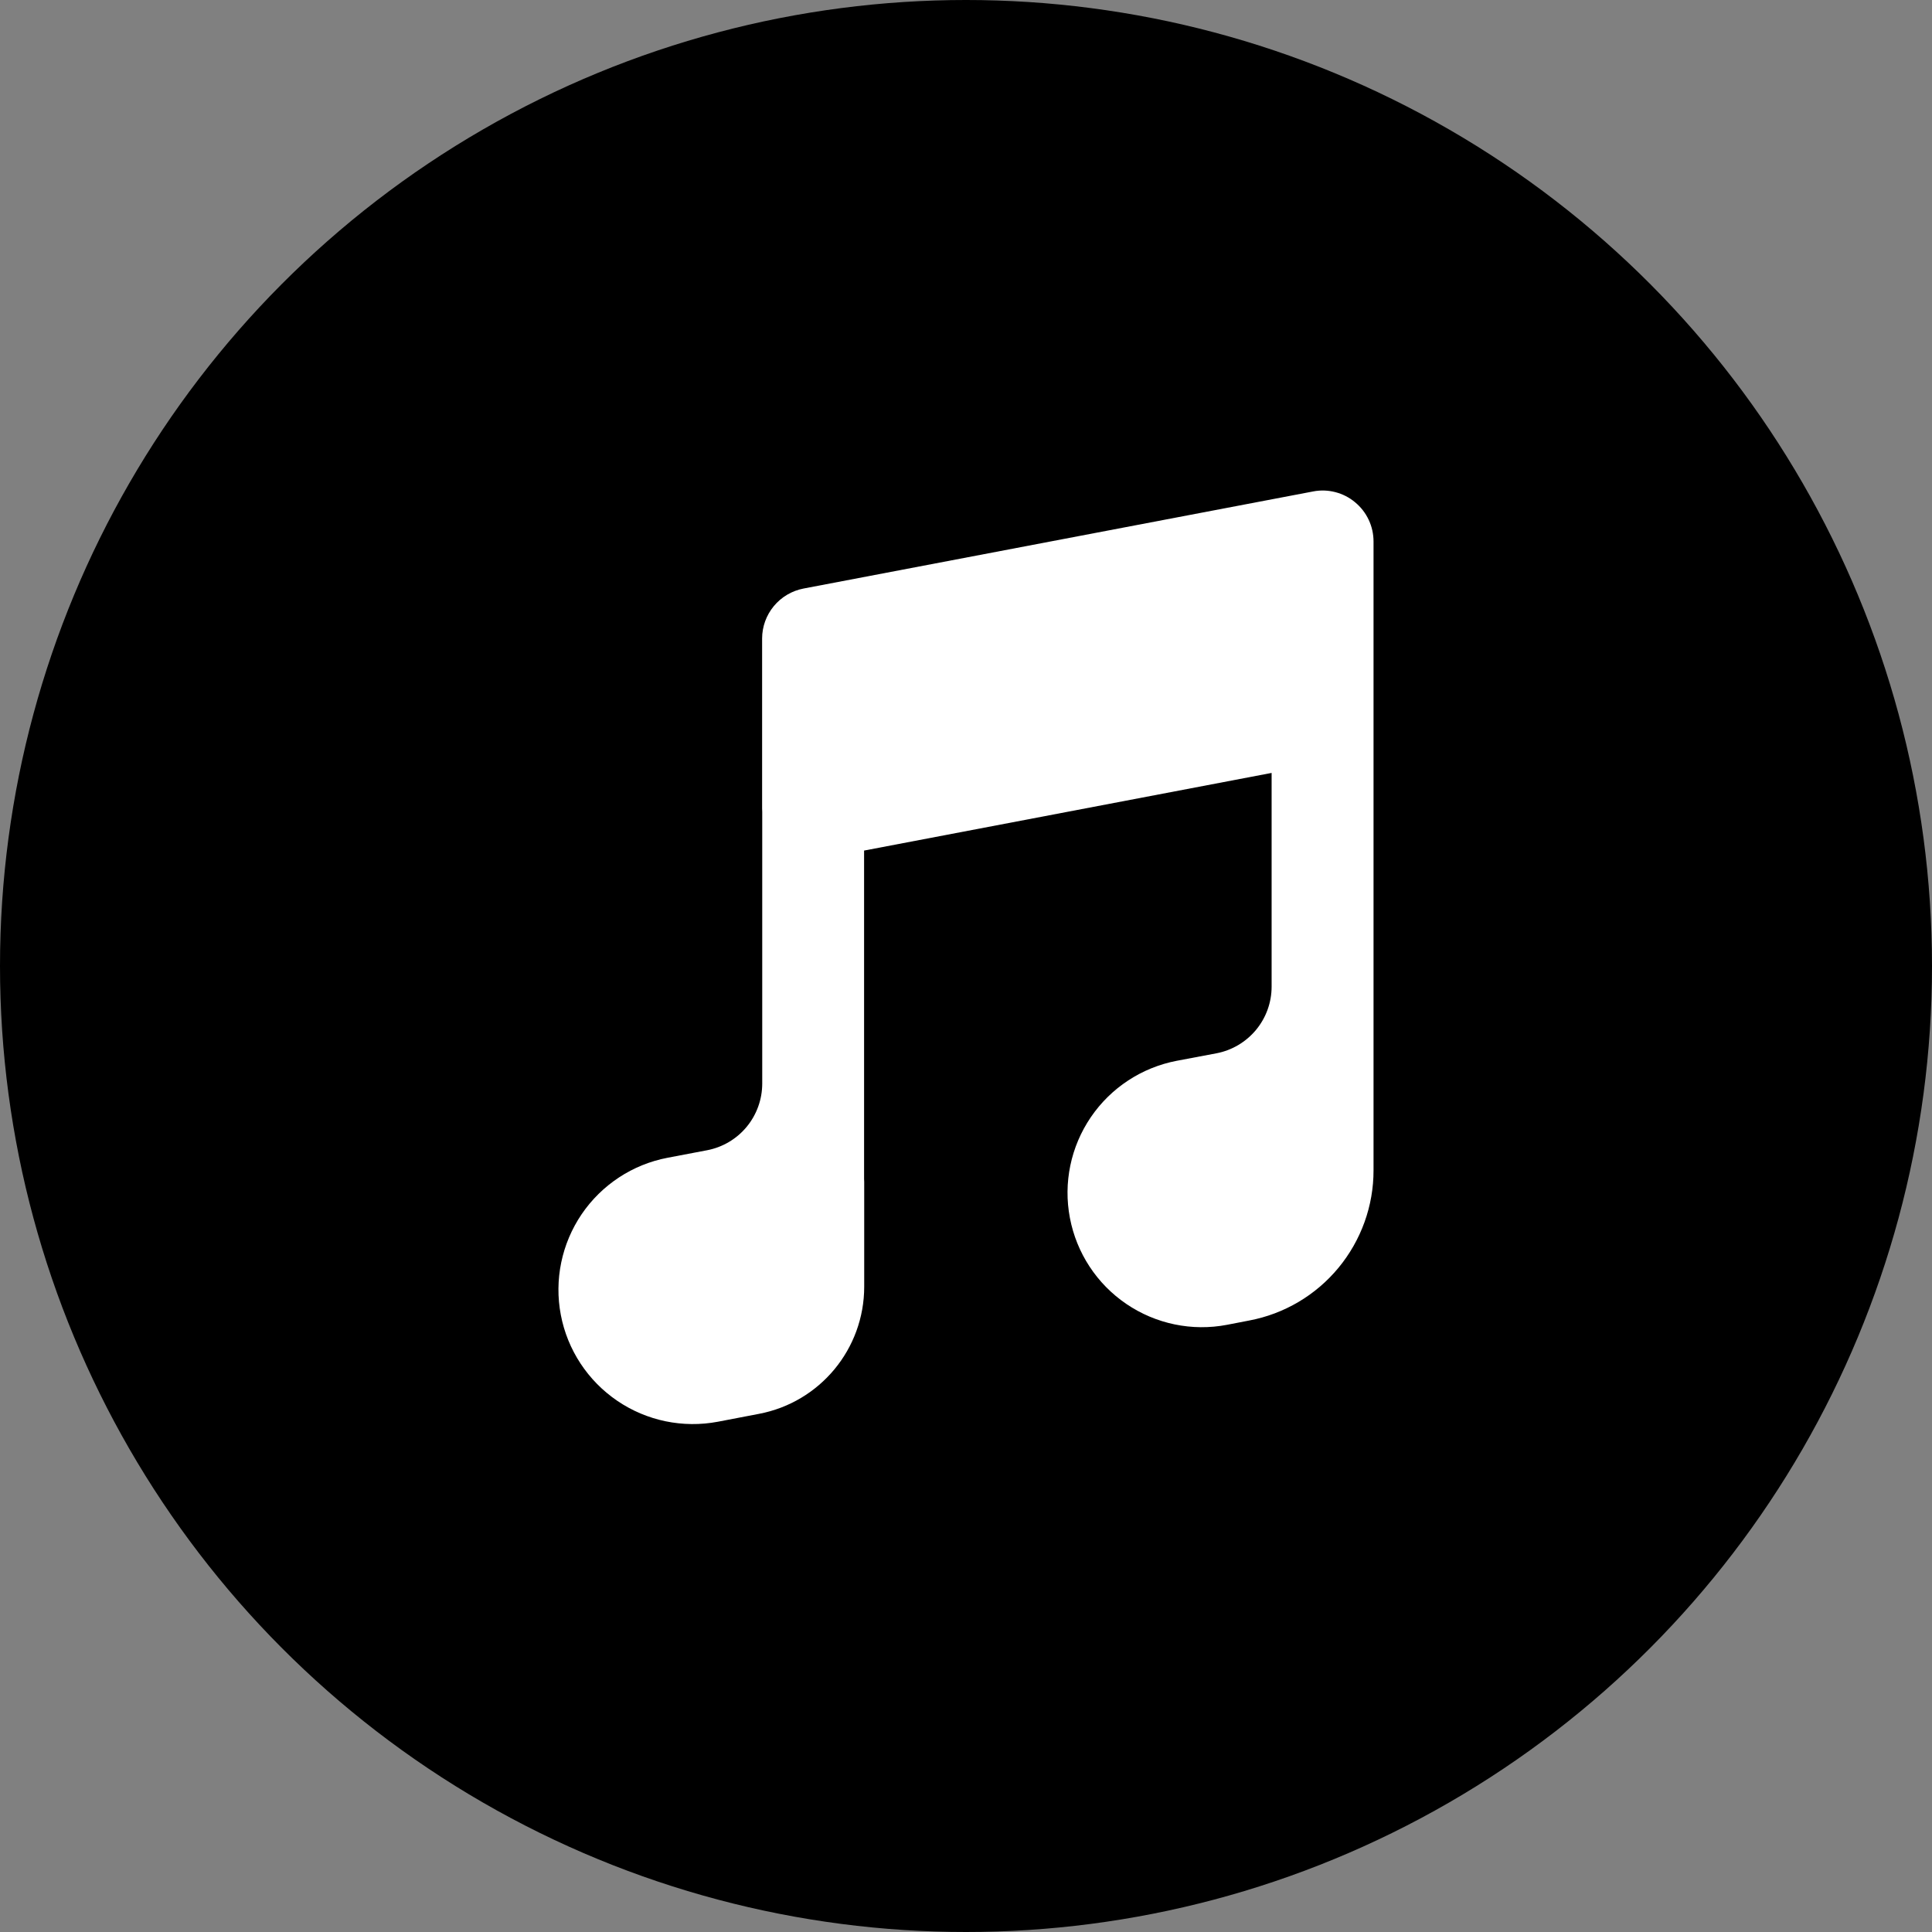 <svg xmlns="http://www.w3.org/2000/svg" version="1.1" xmlns:xlink="http://www.w3.org/1999/xlink" width="32" height="32"><rect width="100%" height="100%" fill="#808080" stroke="none"/><svg width="32" height="32" viewBox="0 0 32 32" fill="none" xmlns="http://www.w3.org/2000/svg">
<circle cx="16" cy="16" r="16" fill="black"></circle>
<path d="M22.75 8.969C22.75 8.845 22.723 8.722 22.67 8.61C22.617 8.497 22.54 8.398 22.444 8.319C22.349 8.239 22.237 8.182 22.116 8.151C21.996 8.12 21.871 8.116 21.749 8.14L13.309 9.748C13.116 9.785 12.942 9.888 12.817 10.039C12.692 10.19 12.623 10.38 12.623 10.576V13.389L12.625 13.45V17.946C12.625 18.208 12.534 18.462 12.367 18.664C12.2 18.866 11.968 19.003 11.71 19.052L11.058 19.176C10.478 19.286 9.966 19.623 9.634 20.111C9.303 20.599 9.178 21.199 9.289 21.779C9.399 22.358 9.736 22.87 10.224 23.202C10.712 23.534 11.312 23.658 11.892 23.548L12.57 23.418C13.582 23.226 14.314 22.342 14.314 21.311V19.575L14.312 19.527V14.088L21.062 12.802V16.341C21.062 16.603 20.971 16.856 20.804 17.058C20.637 17.259 20.405 17.397 20.148 17.446L19.491 17.57C18.911 17.681 18.399 18.017 18.067 18.505C17.735 18.993 17.61 19.593 17.721 20.173C17.831 20.753 18.167 21.265 18.655 21.597C19.143 21.929 19.744 22.054 20.323 21.943L20.69 21.872C21.27 21.763 21.793 21.454 22.169 20.999C22.545 20.544 22.751 19.973 22.75 19.383V8.969Z" fill="white"></path>
</svg><style>@media (prefers-color-scheme: light) { :root { filter: none; } }
@media (prefers-color-scheme: dark) { :root { filter: invert(100%); } }
</style></svg>